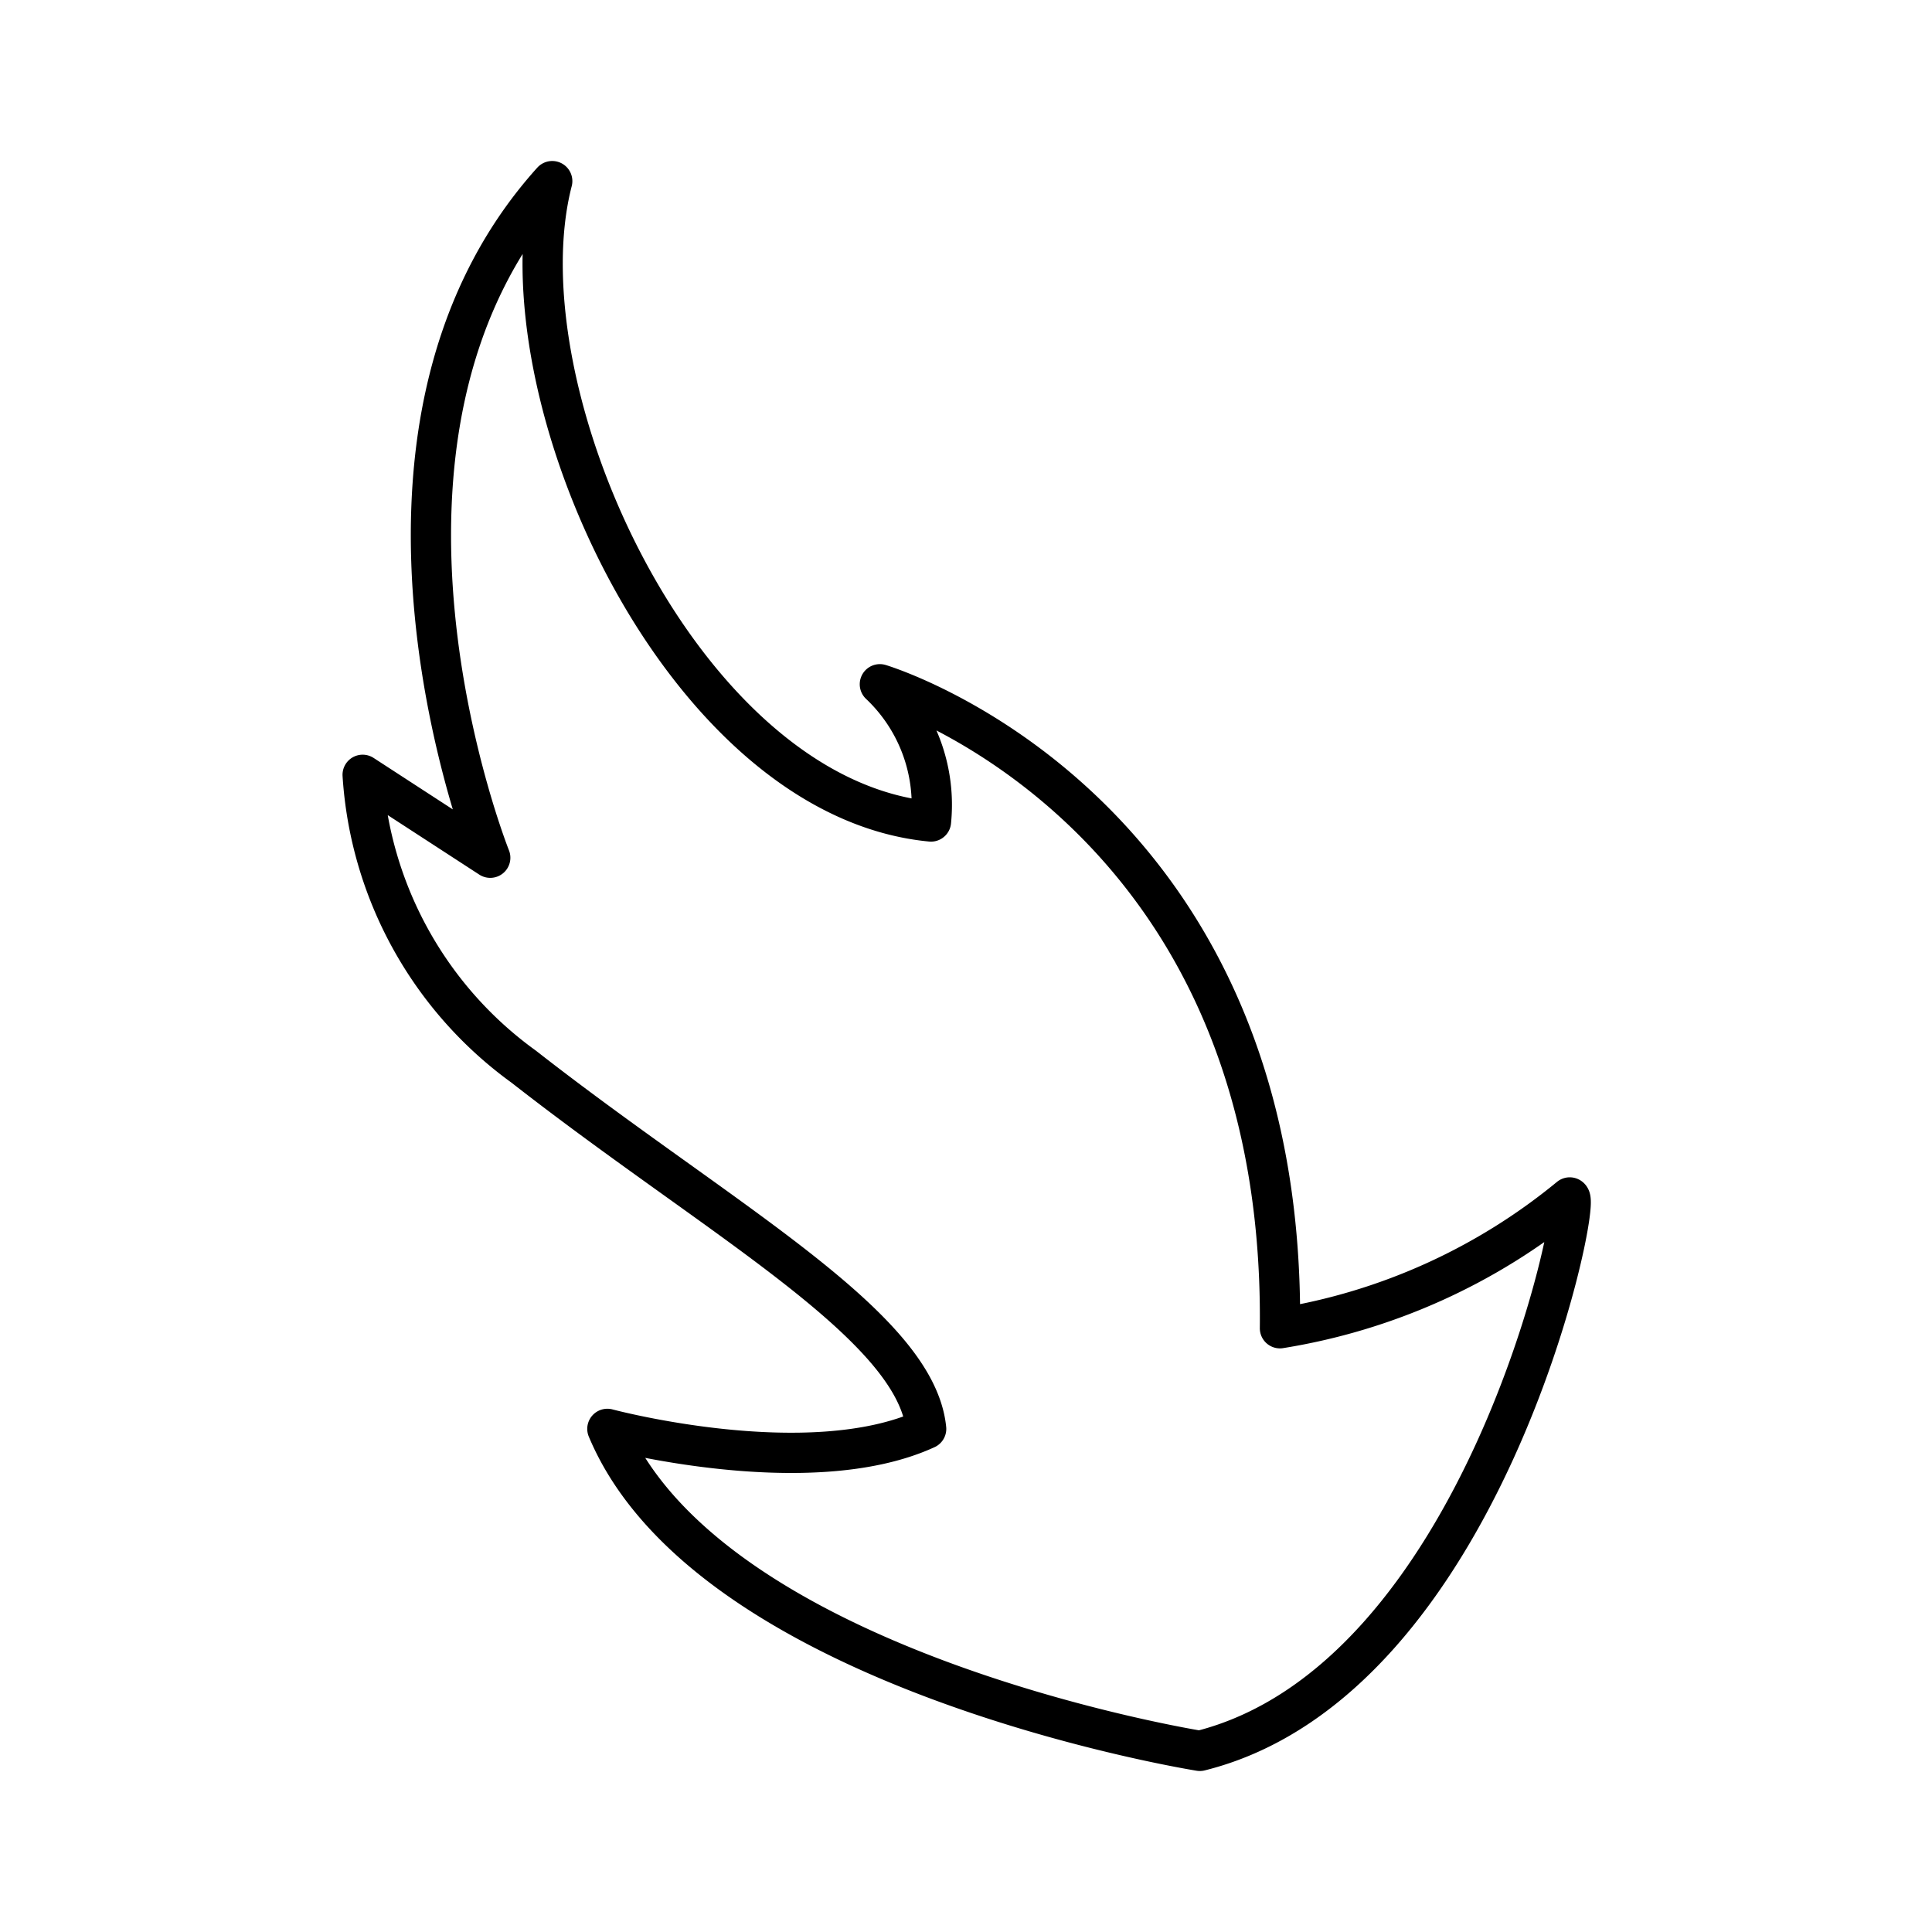<?xml version="1.0" encoding="utf-8"?>
<!-- Generator: www.svgicons.com -->
<svg xmlns="http://www.w3.org/2000/svg" width="800" height="800" viewBox="0 0 48 48">
<path fill="none" stroke="currentColor" stroke-linecap="round" stroke-linejoin="round" d="M13.72 4.5c-1.35 5.23 3.21 15.32 9.41 15.91A4.12 4.12 0 0 0 21.86 17s10.08 3 9.94 16a15.1 15.1 0 0 0 7.2-3.25c.3.15-2.17 12-9.19 13.75c0 0-12.18-1.94-14.72-8c0 0 5 1.34 7.92 0c-.26-2.58-5.14-5.2-10-9a9.7 9.7 0 0 1-4-7.25l3.17 2.06S8 10.85 13.72 4.5"/>
</svg>